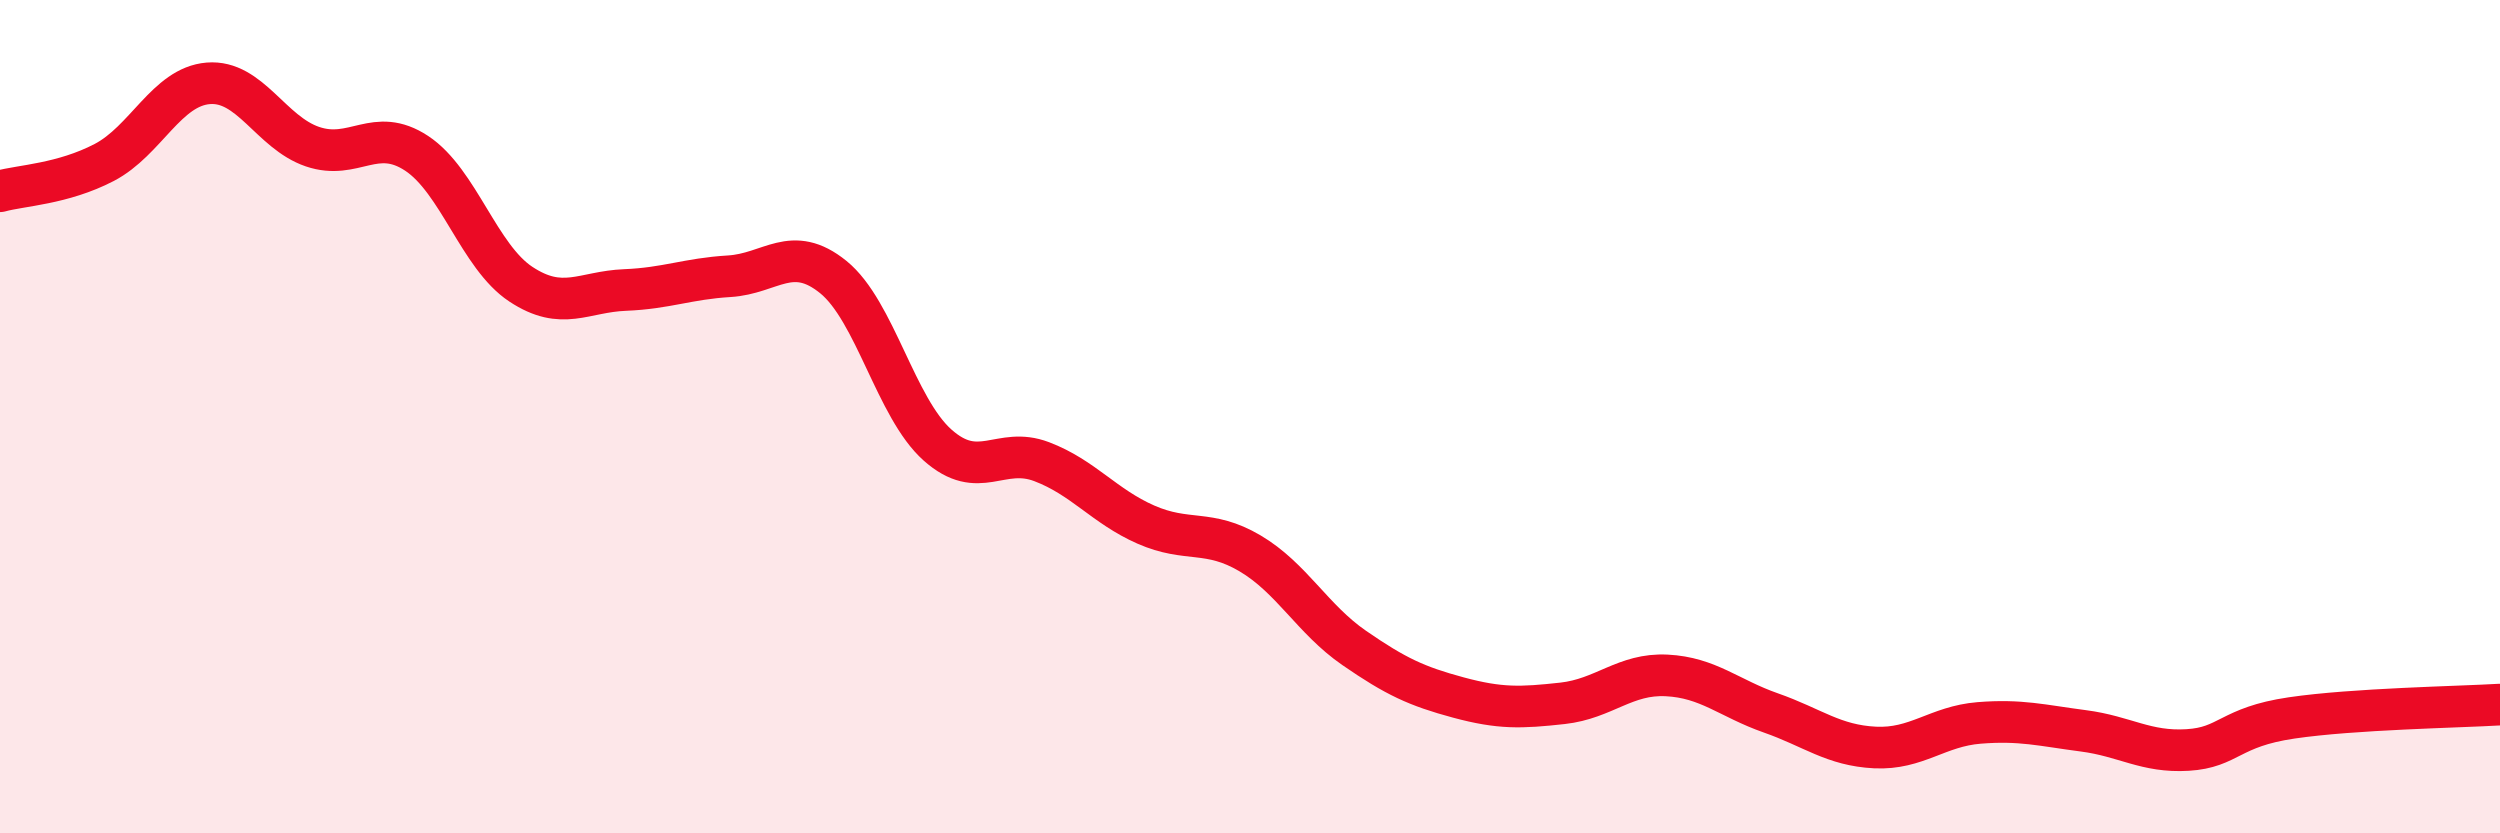 
    <svg width="60" height="20" viewBox="0 0 60 20" xmlns="http://www.w3.org/2000/svg">
      <path
        d="M 0,4.59 C 0.5,4.45 1.5,4.42 2.5,3.9 C 3.5,3.38 4,2.08 5,2 C 6,1.92 6.5,3.18 7.5,3.52 C 8.5,3.86 9,3.02 10,3.68 C 11,4.34 11.5,6.16 12.5,6.82 C 13.5,7.48 14,7 15,6.96 C 16,6.92 16.5,6.69 17.5,6.63 C 18.5,6.57 19,5.84 20,6.65 C 21,7.46 21.5,9.79 22.5,10.68 C 23.5,11.57 24,10.7 25,11.08 C 26,11.46 26.5,12.15 27.5,12.59 C 28.5,13.03 29,12.69 30,13.28 C 31,13.87 31.5,14.86 32.5,15.55 C 33.5,16.24 34,16.47 35,16.74 C 36,17.01 36.5,16.99 37.5,16.88 C 38.5,16.77 39,16.16 40,16.21 C 41,16.26 41.5,16.76 42.5,17.11 C 43.5,17.46 44,17.89 45,17.94 C 46,17.99 46.5,17.43 47.5,17.35 C 48.5,17.27 49,17.41 50,17.54 C 51,17.67 51.5,18.06 52.5,18 C 53.5,17.94 53.5,17.45 55,17.23 C 56.5,17.01 59,16.97 60,16.91L60 20L0 20Z"
        fill="#EB0A25"
        opacity="0.1"
        stroke-linecap="round"
        stroke-linejoin="round"
      />
      <path
        d="M 0,4.59 C 0.5,4.45 1.5,4.42 2.5,3.9 C 3.5,3.38 4,2.08 5,2 C 6,1.92 6.5,3.18 7.5,3.52 C 8.5,3.86 9,3.02 10,3.68 C 11,4.34 11.5,6.16 12.5,6.82 C 13.5,7.48 14,7 15,6.96 C 16,6.92 16.5,6.69 17.5,6.63 C 18.5,6.57 19,5.84 20,6.65 C 21,7.46 21.5,9.79 22.5,10.68 C 23.5,11.57 24,10.7 25,11.08 C 26,11.46 26.5,12.15 27.5,12.59 C 28.5,13.03 29,12.69 30,13.28 C 31,13.87 31.5,14.86 32.5,15.55 C 33.5,16.24 34,16.47 35,16.74 C 36,17.01 36.5,16.99 37.5,16.88 C 38.5,16.77 39,16.16 40,16.21 C 41,16.26 41.5,16.76 42.5,17.11 C 43.5,17.46 44,17.89 45,17.94 C 46,17.99 46.5,17.43 47.5,17.35 C 48.5,17.27 49,17.41 50,17.54 C 51,17.67 51.5,18.06 52.5,18 C 53.5,17.94 53.5,17.45 55,17.23 C 56.5,17.01 59,16.97 60,16.91"
        stroke="#EB0A25"
        stroke-width="1"
        fill="none"
        stroke-linecap="round"
        stroke-linejoin="round"
      />
    </svg>
  
